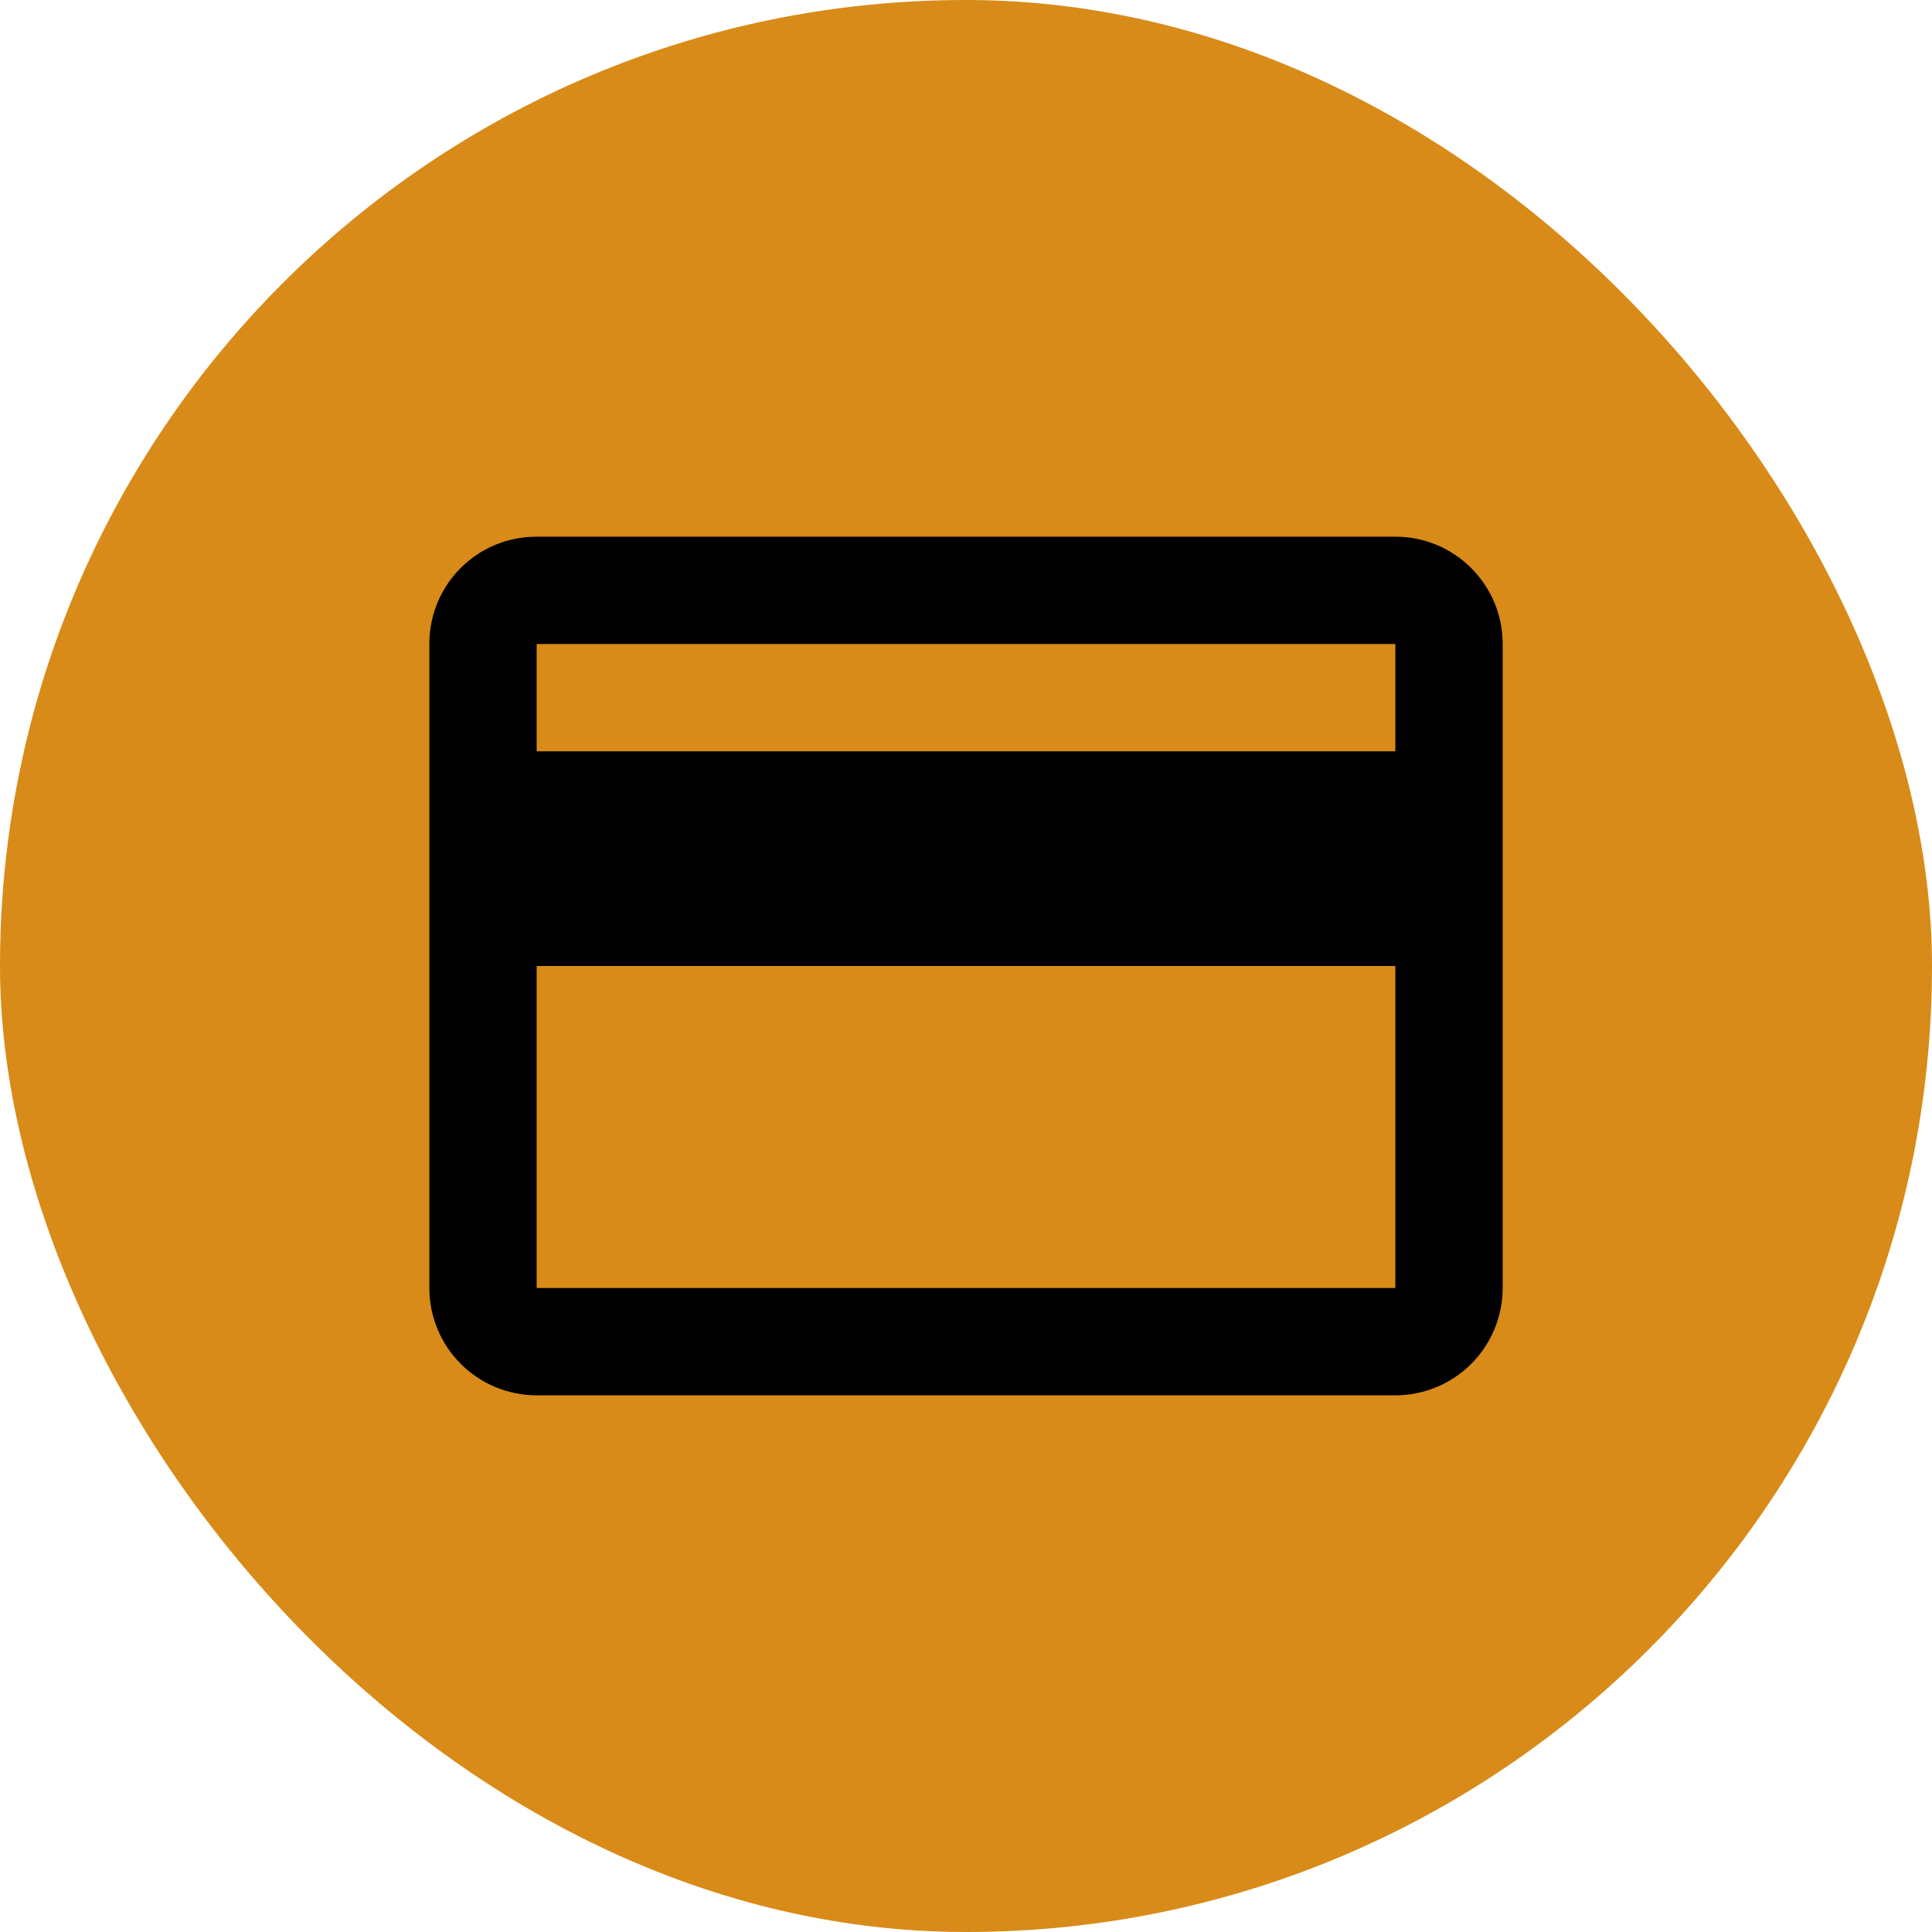 <?xml version="1.0" encoding="utf-8"?>
<svg fill="none" height="54" viewBox="0 0 54 54" width="54" xmlns="http://www.w3.org/2000/svg">
<rect fill="#D88B18" height="54" rx="27" width="54"/>
<path d="M39 21H15V18H39M39 36H15V27H39M39 15H15C13.335 15 12 16.335 12 18V36C12 36.796 12.316 37.559 12.879 38.121C13.441 38.684 14.204 39 15 39H39C39.796 39 40.559 38.684 41.121 38.121C41.684 37.559 42 36.796 42 36V18C42 16.335 40.65 15 39 15Z" fill="black"/>
</svg>